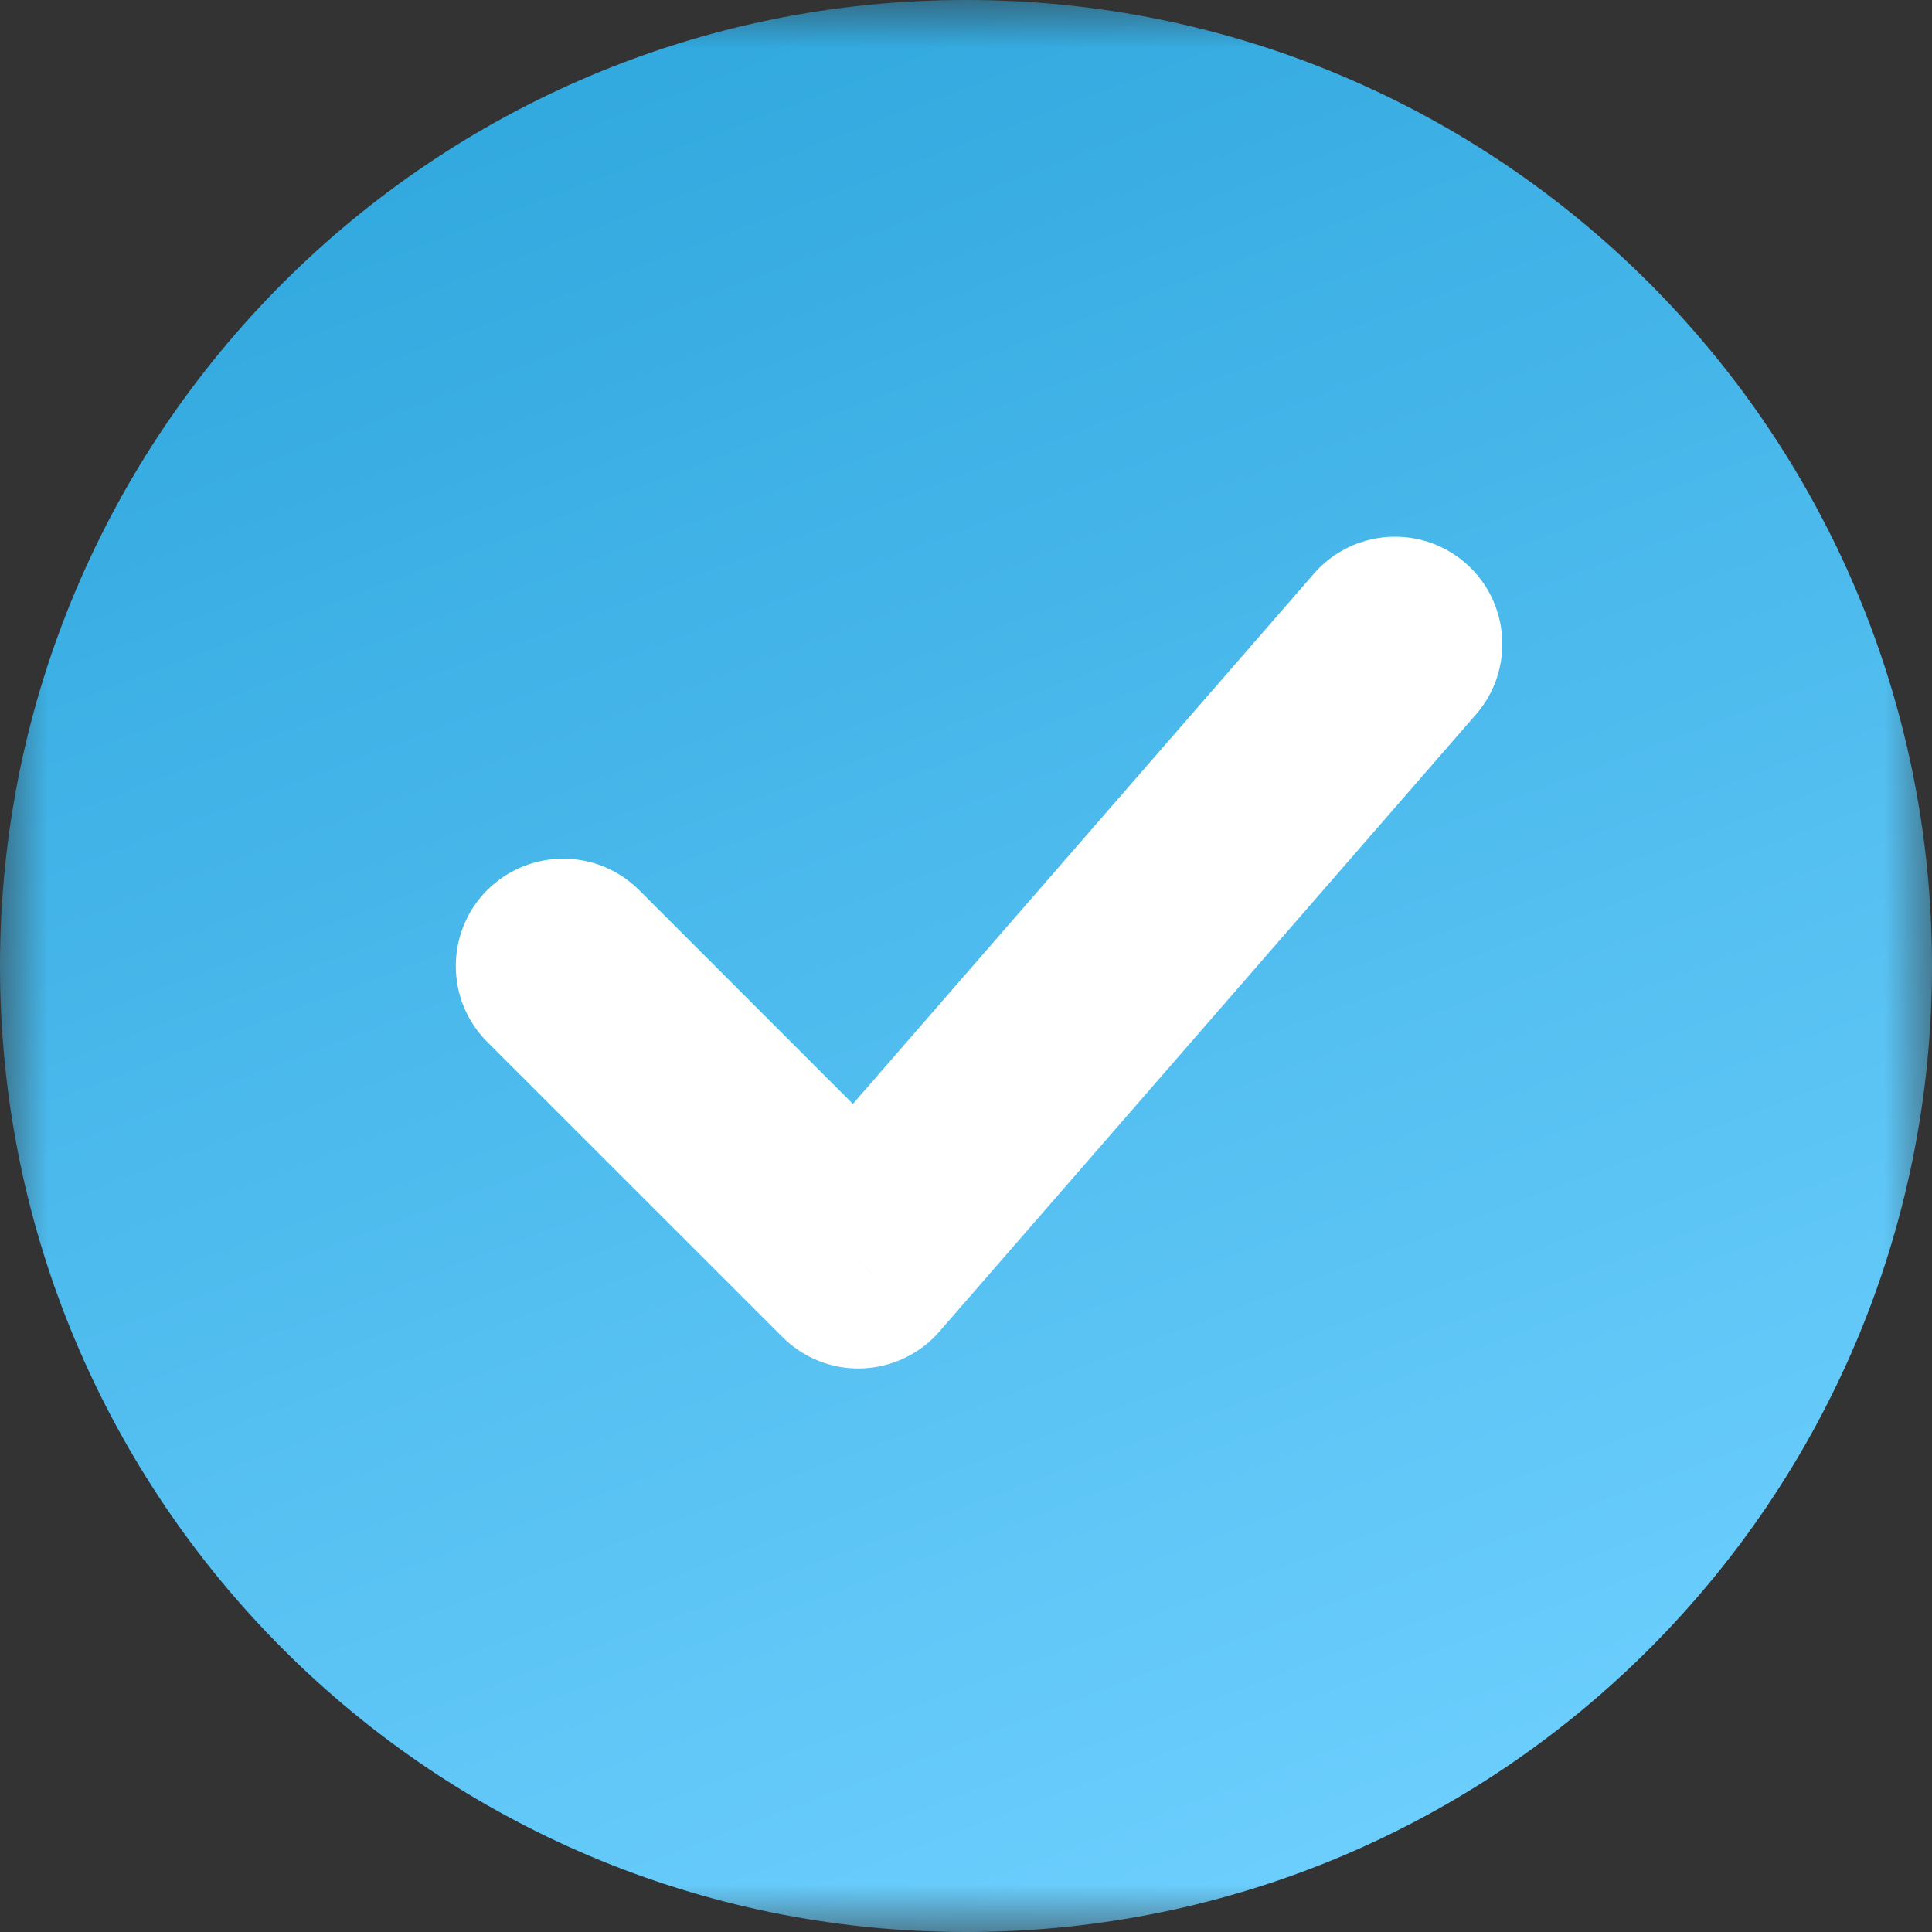 <svg width="20" height="20" viewBox="0 0 20 20" fill="none" xmlns="http://www.w3.org/2000/svg">
<rect x="0" y="0" width="20" height="20" fill="#333333" stroke="none"/>
<mask id="mask0_22_851" style="mask-type:luminance" maskUnits="userSpaceOnUse" x="0" y="0" width="20" height="20">
<path d="M20 0H0V20H20V0Z" fill="white"/>
</mask>
<g mask="url(#mask0_22_851)">
<path d="M10 20C15.523 20 20 15.523 20 10C20 4.477 15.523 0 10 0C4.477 0 0 4.477 0 10C0 15.523 4.477 20 10 20Z" fill="url(#paint0_linear_22_851)"/>
<path d="M15.279 7.396C15.682 6.933 15.633 6.231 15.17 5.828C14.707 5.426 14.005 5.475 13.602 5.938L15.279 7.396ZM8.885 13.056L8.1 13.841C8.318 14.059 8.616 14.177 8.924 14.166C9.232 14.155 9.522 14.017 9.724 13.785L8.885 13.056ZM6.616 9.214C6.182 8.781 5.478 8.781 5.044 9.214C4.61 9.648 4.61 10.352 5.044 10.786L6.616 9.214ZM13.602 5.938L8.047 12.327L9.724 13.785L15.279 7.396L13.602 5.938ZM9.671 12.27L6.616 9.214L5.044 10.786L8.1 13.841L9.671 12.27Z" fill="white"/>
</g>
<defs>
<linearGradient id="paint0_linear_22_851" x1="13.068" y1="19.432" x2="6.084" y2="0.972" gradientUnits="userSpaceOnUse">
<stop stop-color="#6BCEFD"/>
<stop offset="1" stop-color="#32A9DF"/>
</linearGradient>
</defs>
</svg>
